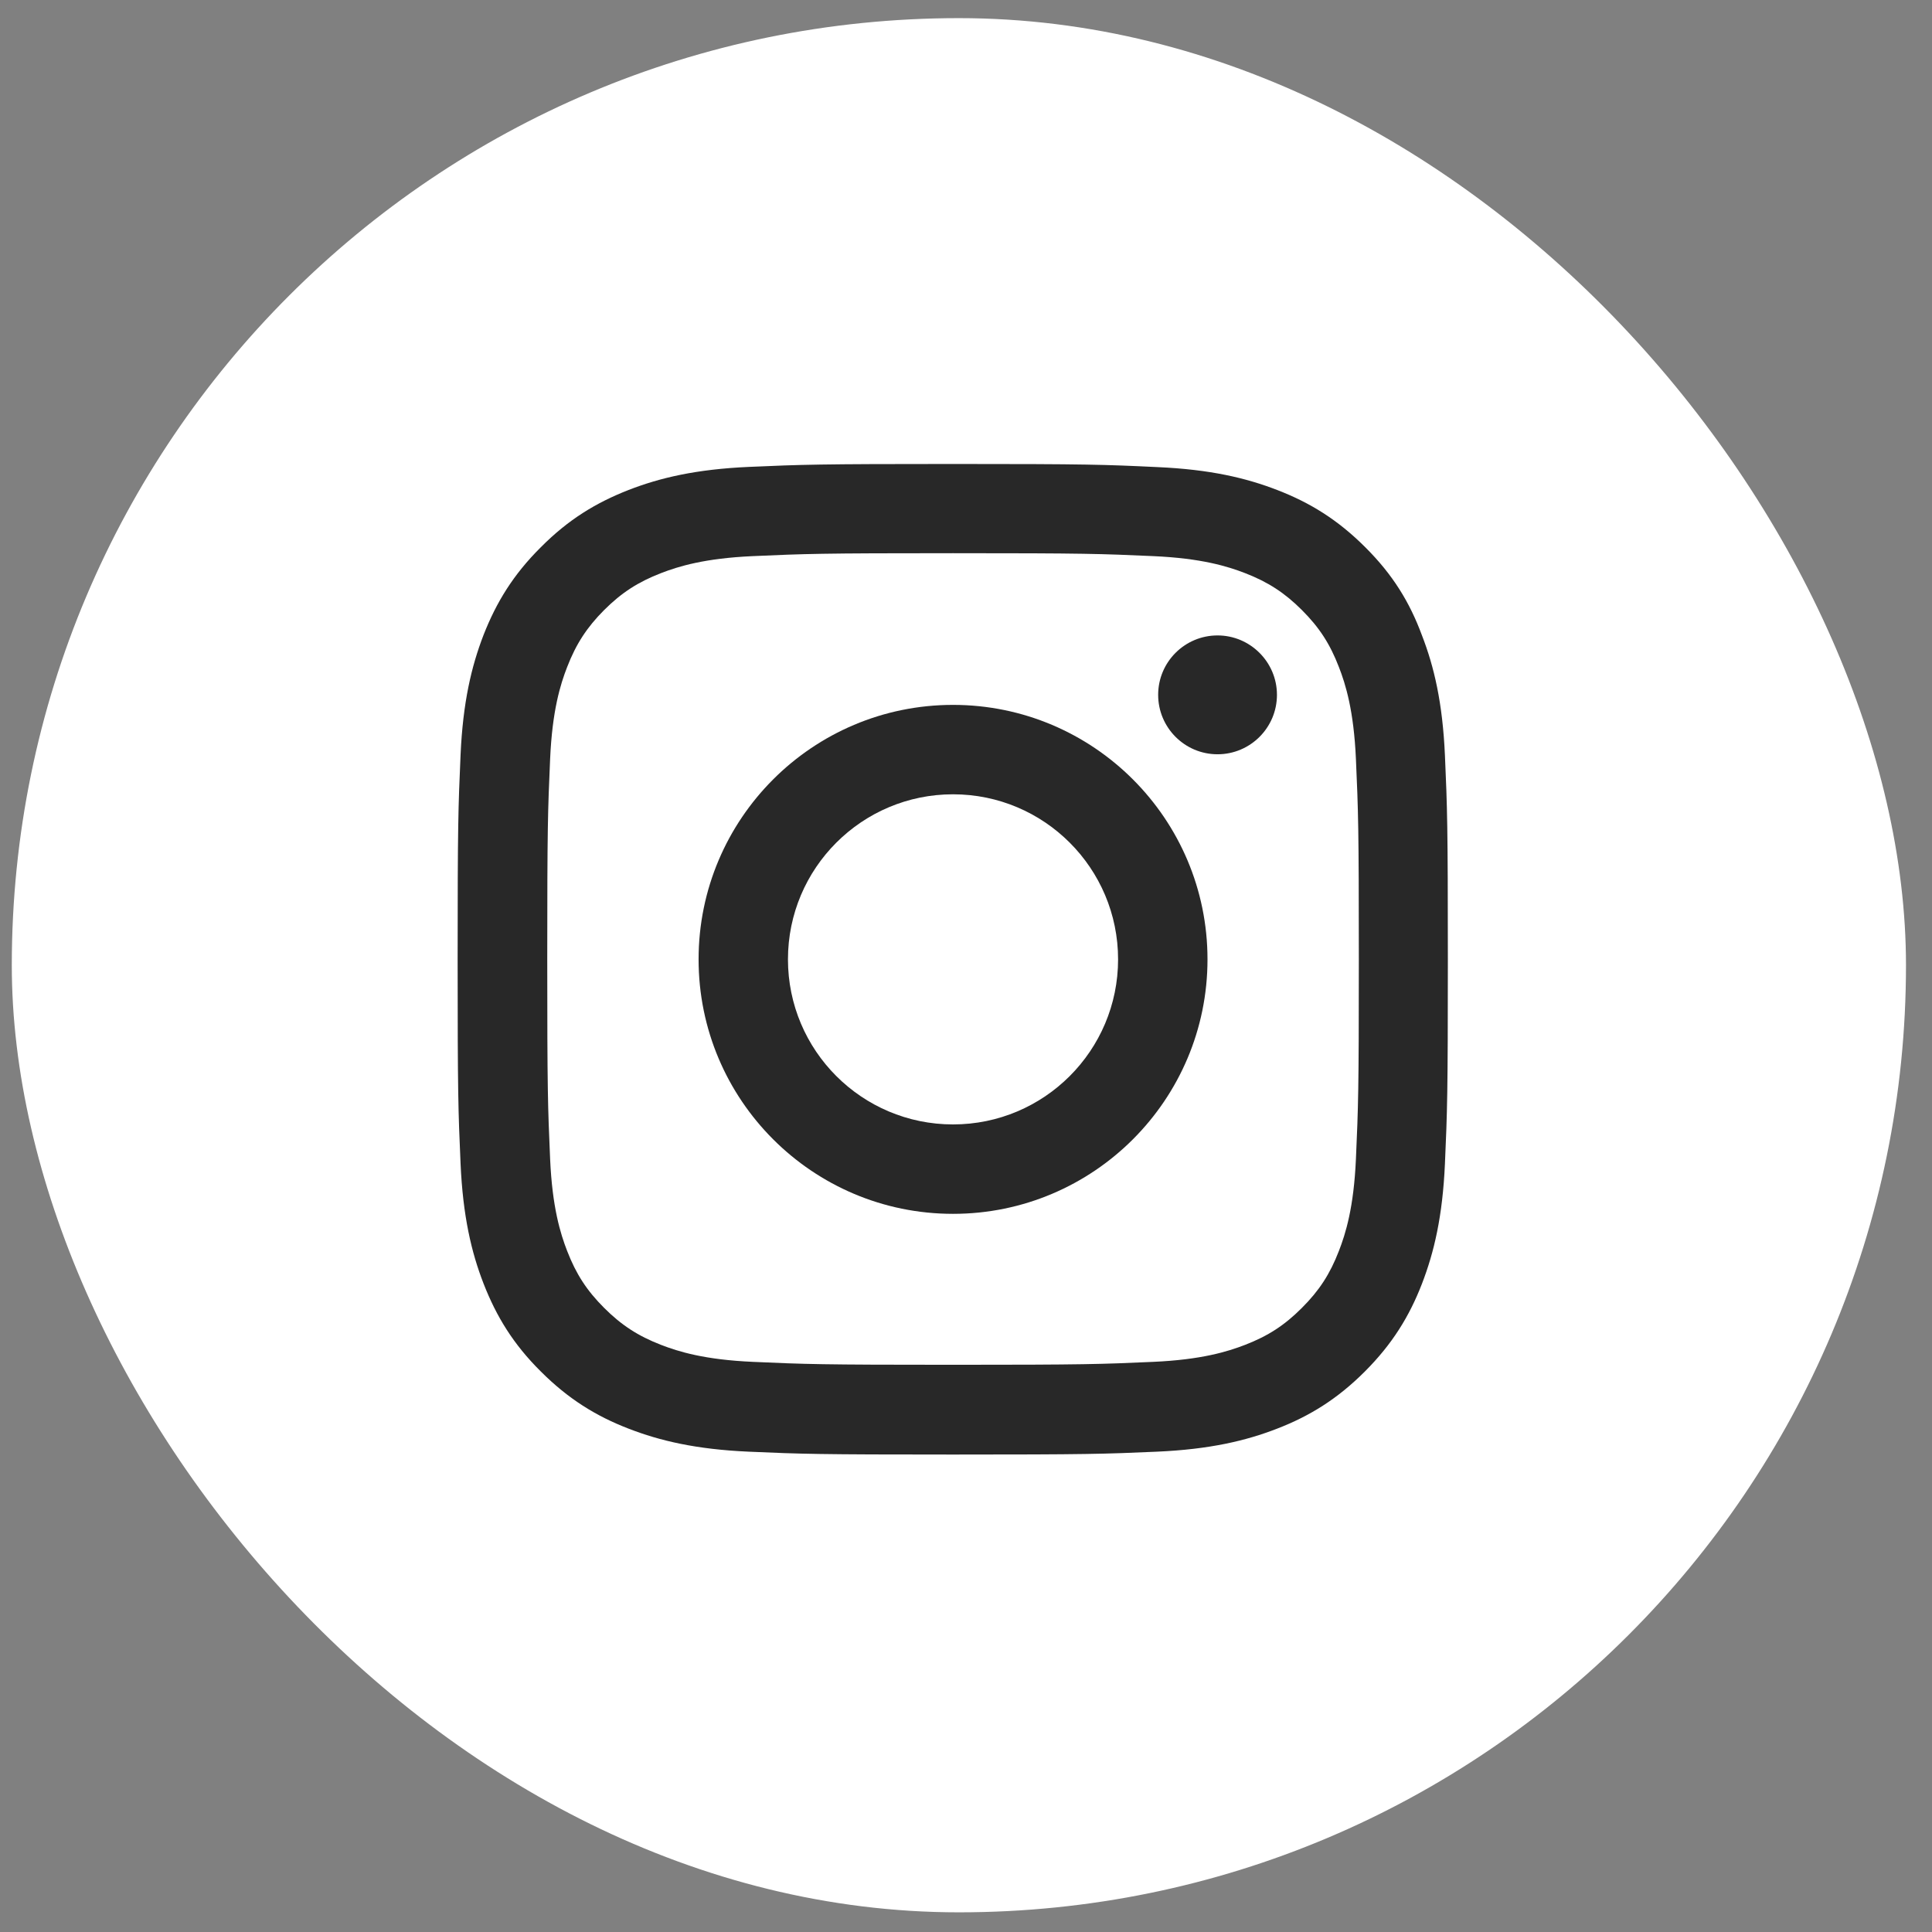 <svg width="39" height="39" viewBox="0 0 39 39" fill="none" xmlns="http://www.w3.org/2000/svg">
<rect x="0" y="0" width="39" height="39" fill="#808080" stroke="none"/>
<rect x="0.238" y="0.366" width="38.237" height="38.237" rx="19.119" fill="white"/>
<g clip-path="url(#clip0_7873_1144)">
<path d="M19.238 11.167C21.91 11.167 22.227 11.179 23.277 11.226C24.254 11.269 24.781 11.433 25.133 11.569C25.598 11.749 25.934 11.968 26.281 12.315C26.633 12.667 26.848 12.999 27.027 13.464C27.164 13.815 27.328 14.347 27.371 15.319C27.418 16.374 27.43 16.69 27.43 19.358C27.43 22.03 27.418 22.347 27.371 23.398C27.328 24.374 27.164 24.901 27.027 25.253C26.848 25.718 26.629 26.054 26.281 26.401C25.93 26.753 25.598 26.968 25.133 27.148C24.781 27.284 24.25 27.448 23.277 27.491C22.223 27.538 21.906 27.55 19.238 27.55C16.566 27.55 16.25 27.538 15.199 27.491C14.223 27.448 13.695 27.284 13.344 27.148C12.879 26.968 12.543 26.749 12.195 26.401C11.844 26.05 11.629 25.718 11.449 25.253C11.312 24.901 11.148 24.37 11.105 23.398C11.059 22.343 11.047 22.026 11.047 19.358C11.047 16.686 11.059 16.37 11.105 15.319C11.148 14.343 11.312 13.815 11.449 13.464C11.629 12.999 11.848 12.663 12.195 12.315C12.547 11.964 12.879 11.749 13.344 11.569C13.695 11.433 14.227 11.269 15.199 11.226C16.25 11.179 16.566 11.167 19.238 11.167ZM19.238 9.366C16.523 9.366 16.184 9.378 15.117 9.425C14.055 9.472 13.324 9.644 12.691 9.89C12.031 10.148 11.473 10.487 10.918 11.046C10.359 11.601 10.02 12.159 9.762 12.815C9.516 13.452 9.344 14.179 9.297 15.241C9.25 16.311 9.238 16.651 9.238 19.366C9.238 22.081 9.25 22.421 9.297 23.487C9.344 24.55 9.516 25.28 9.762 25.913C10.02 26.573 10.359 27.132 10.918 27.686C11.473 28.241 12.031 28.585 12.688 28.839C13.324 29.085 14.051 29.257 15.113 29.304C16.18 29.351 16.52 29.362 19.234 29.362C21.949 29.362 22.289 29.351 23.355 29.304C24.418 29.257 25.148 29.085 25.781 28.839C26.438 28.585 26.996 28.241 27.551 27.686C28.105 27.132 28.449 26.573 28.703 25.917C28.949 25.28 29.121 24.554 29.168 23.491C29.215 22.425 29.227 22.085 29.227 19.37C29.227 16.655 29.215 16.315 29.168 15.249C29.121 14.187 28.949 13.456 28.703 12.823C28.457 12.159 28.117 11.601 27.559 11.046C27.004 10.491 26.445 10.148 25.789 9.894C25.152 9.647 24.426 9.476 23.363 9.429C22.293 9.378 21.953 9.366 19.238 9.366Z" fill="#282828"/>
<path d="M19.238 14.229C16.402 14.229 14.102 16.53 14.102 19.366C14.102 22.202 16.402 24.503 19.238 24.503C22.074 24.503 24.375 22.202 24.375 19.366C24.375 16.53 22.074 14.229 19.238 14.229ZM19.238 22.698C17.398 22.698 15.906 21.206 15.906 19.366C15.906 17.526 17.398 16.034 19.238 16.034C21.078 16.034 22.57 17.526 22.57 19.366C22.57 21.206 21.078 22.698 19.238 22.698Z" fill="#282828"/>
<path d="M25.777 14.026C25.777 14.69 25.238 15.226 24.578 15.226C23.914 15.226 23.379 14.687 23.379 14.026C23.379 13.362 23.918 12.827 24.578 12.827C25.238 12.827 25.777 13.366 25.777 14.026Z" fill="#282828"/>
</g>
<defs>
<clipPath id="clip0_7873_1144">
<rect width="20" height="20" fill="white" transform="translate(9.238 9.366)"/>
</clipPath>
</defs>
</svg>
